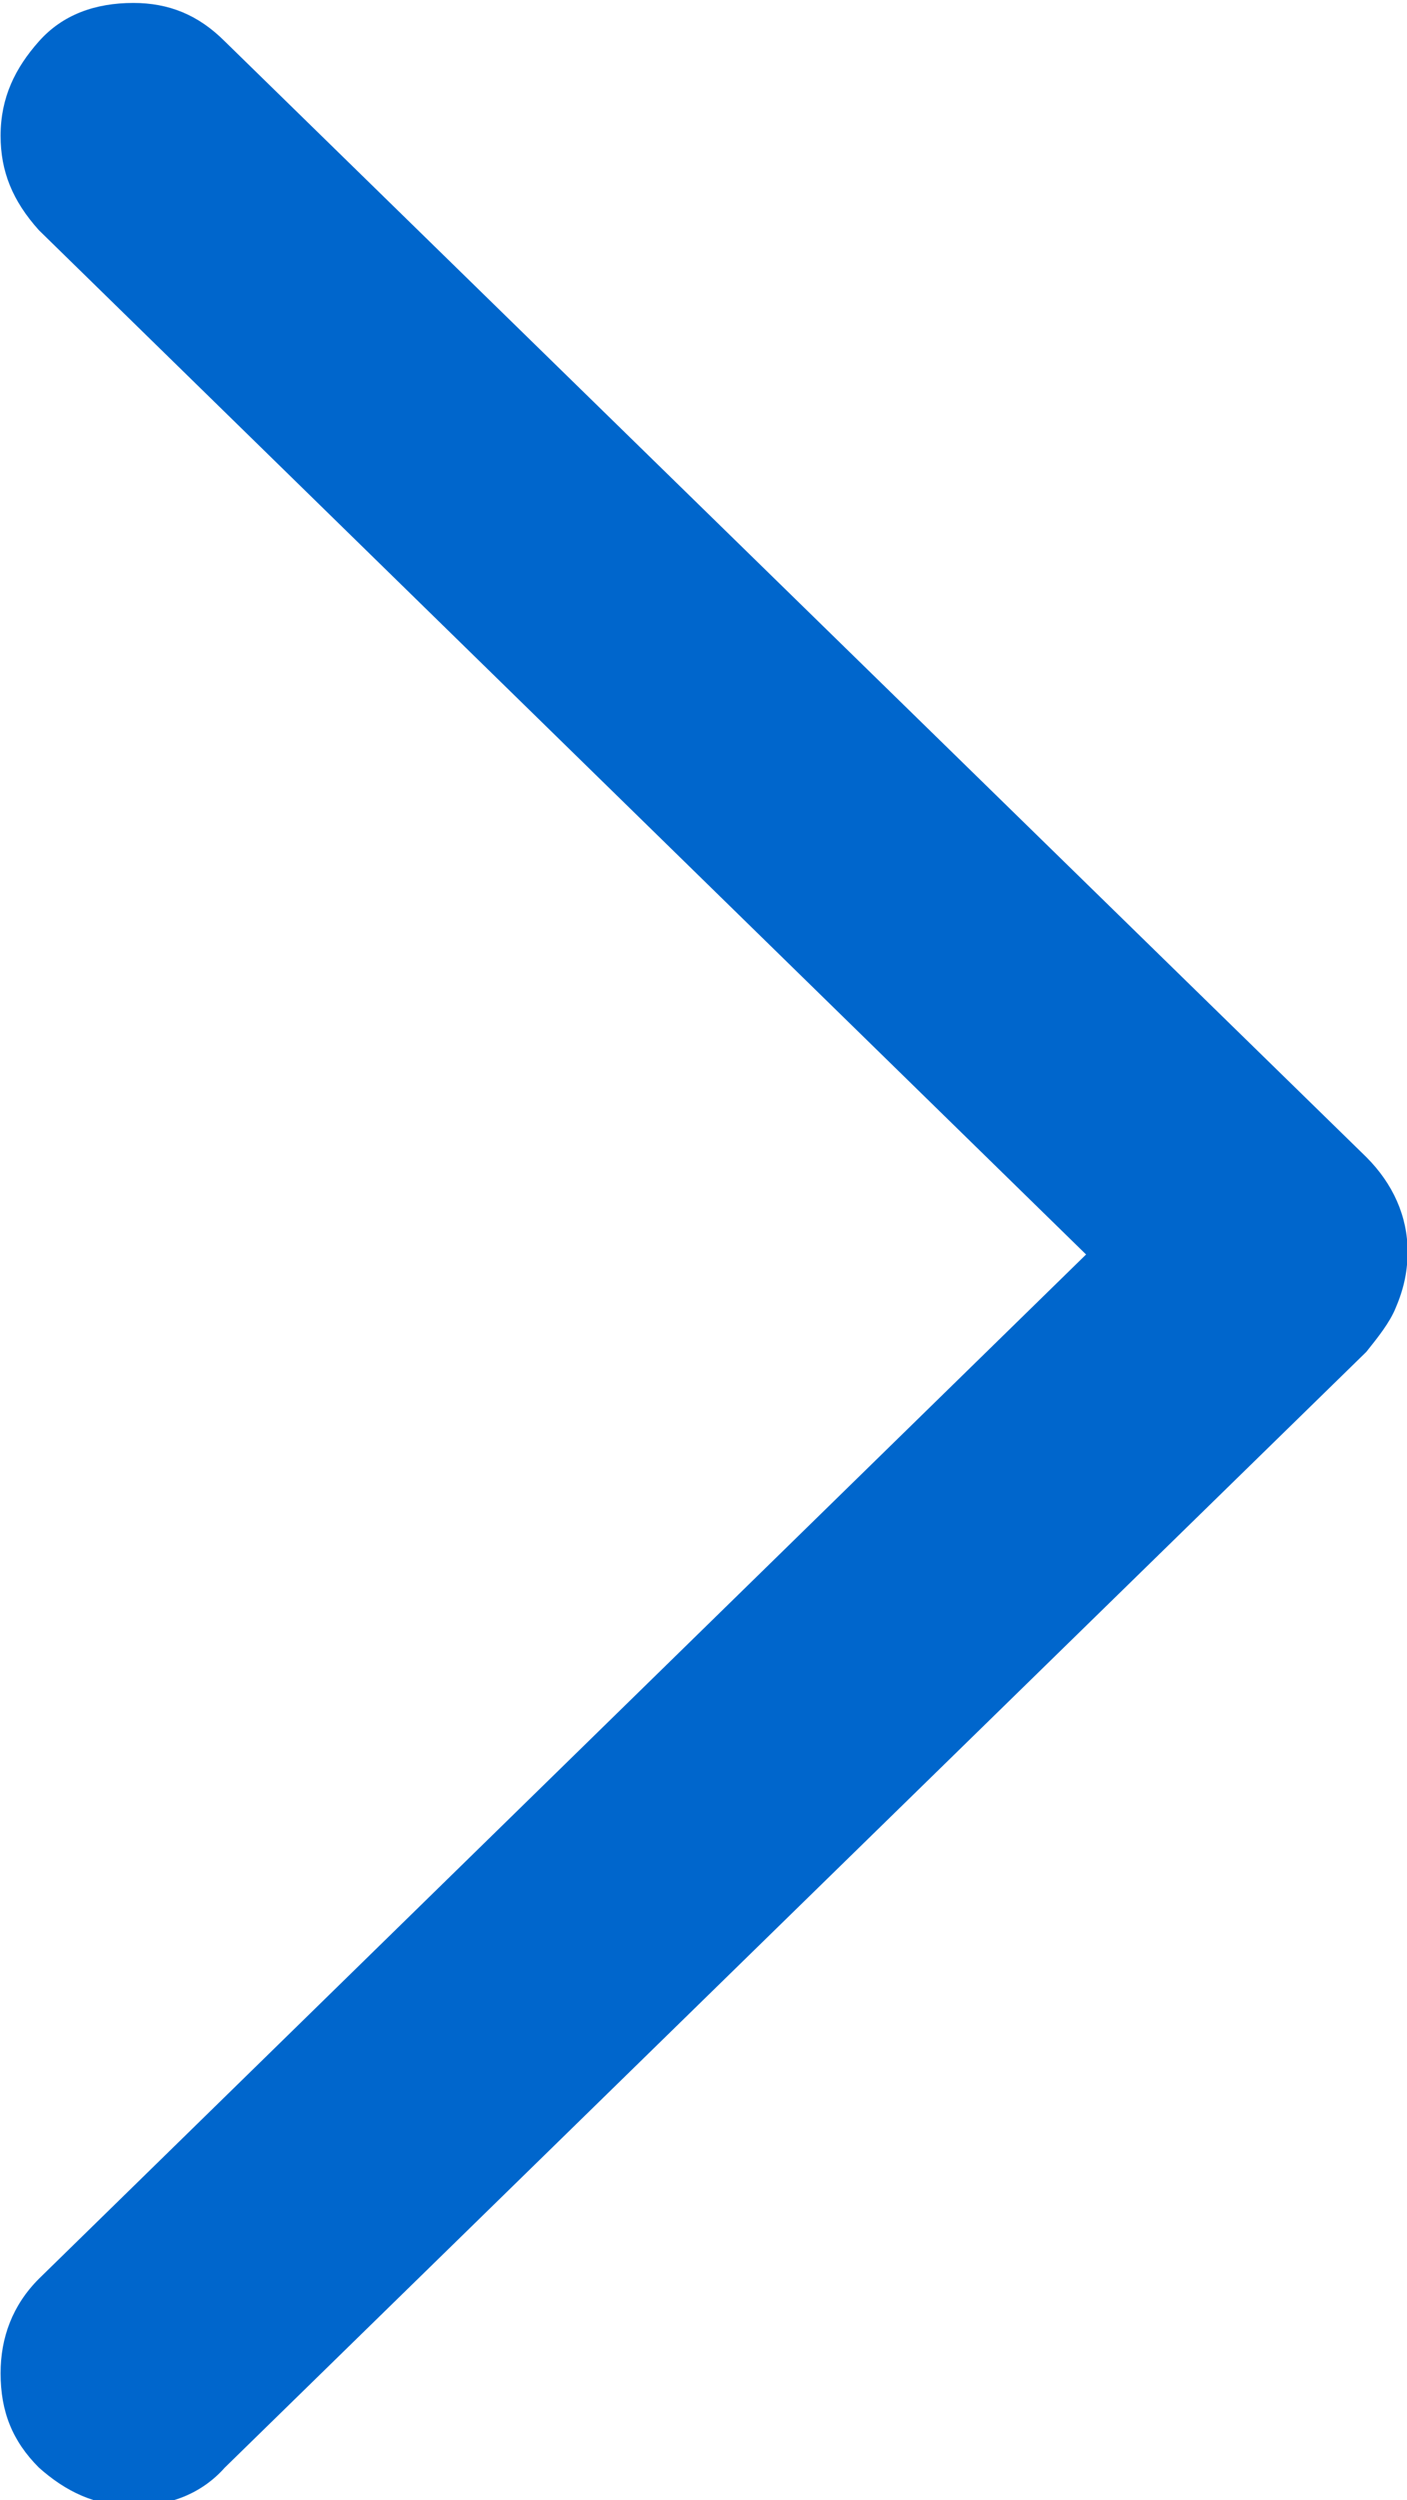 <?xml version="1.0" encoding="utf-8"?>
<!-- Generator: Adobe Illustrator 26.0.2, SVG Export Plug-In . SVG Version: 6.00 Build 0)  -->
<svg version="1.1" id="Layer_1" xmlns="http://www.w3.org/2000/svg" xmlns:xlink="http://www.w3.org/1999/xlink" x="0px" y="0px"
	 viewBox="0 0 47.7 84.7" style="enable-background:new 0 0 47.7 84.7;" xml:space="preserve">
<g id="Symbols">
	<g id="Regular-M" transform="matrix(1 0 0 1 1413.52 1126)">
		<path fill="#06c" d="M-1365.8-1083.6c0-1.2-0.5-2.3-1.4-3.2l-38.7-37.8c-0.9-0.9-1.9-1.3-3.1-1.3c-1.3,0-2.4,0.4-3.2,1.3s-1.3,1.9-1.3,3.2
			c0,1.2,0.4,2.2,1.3,3.2l35.5,34.7l-35.5,34.7c-0.9,0.9-1.3,2-1.3,3.2c0,1.3,0.4,2.3,1.3,3.2c0.9,0.8,1.9,1.3,3.2,1.3
			c1.2,0,2.3-0.4,3.1-1.3l38.7-37.8c0.4-0.5,0.8-1,1-1.5C-1365.9-1082.4-1365.8-1083-1365.8-1083.6z"/>
	</g>
</g>
</svg>
